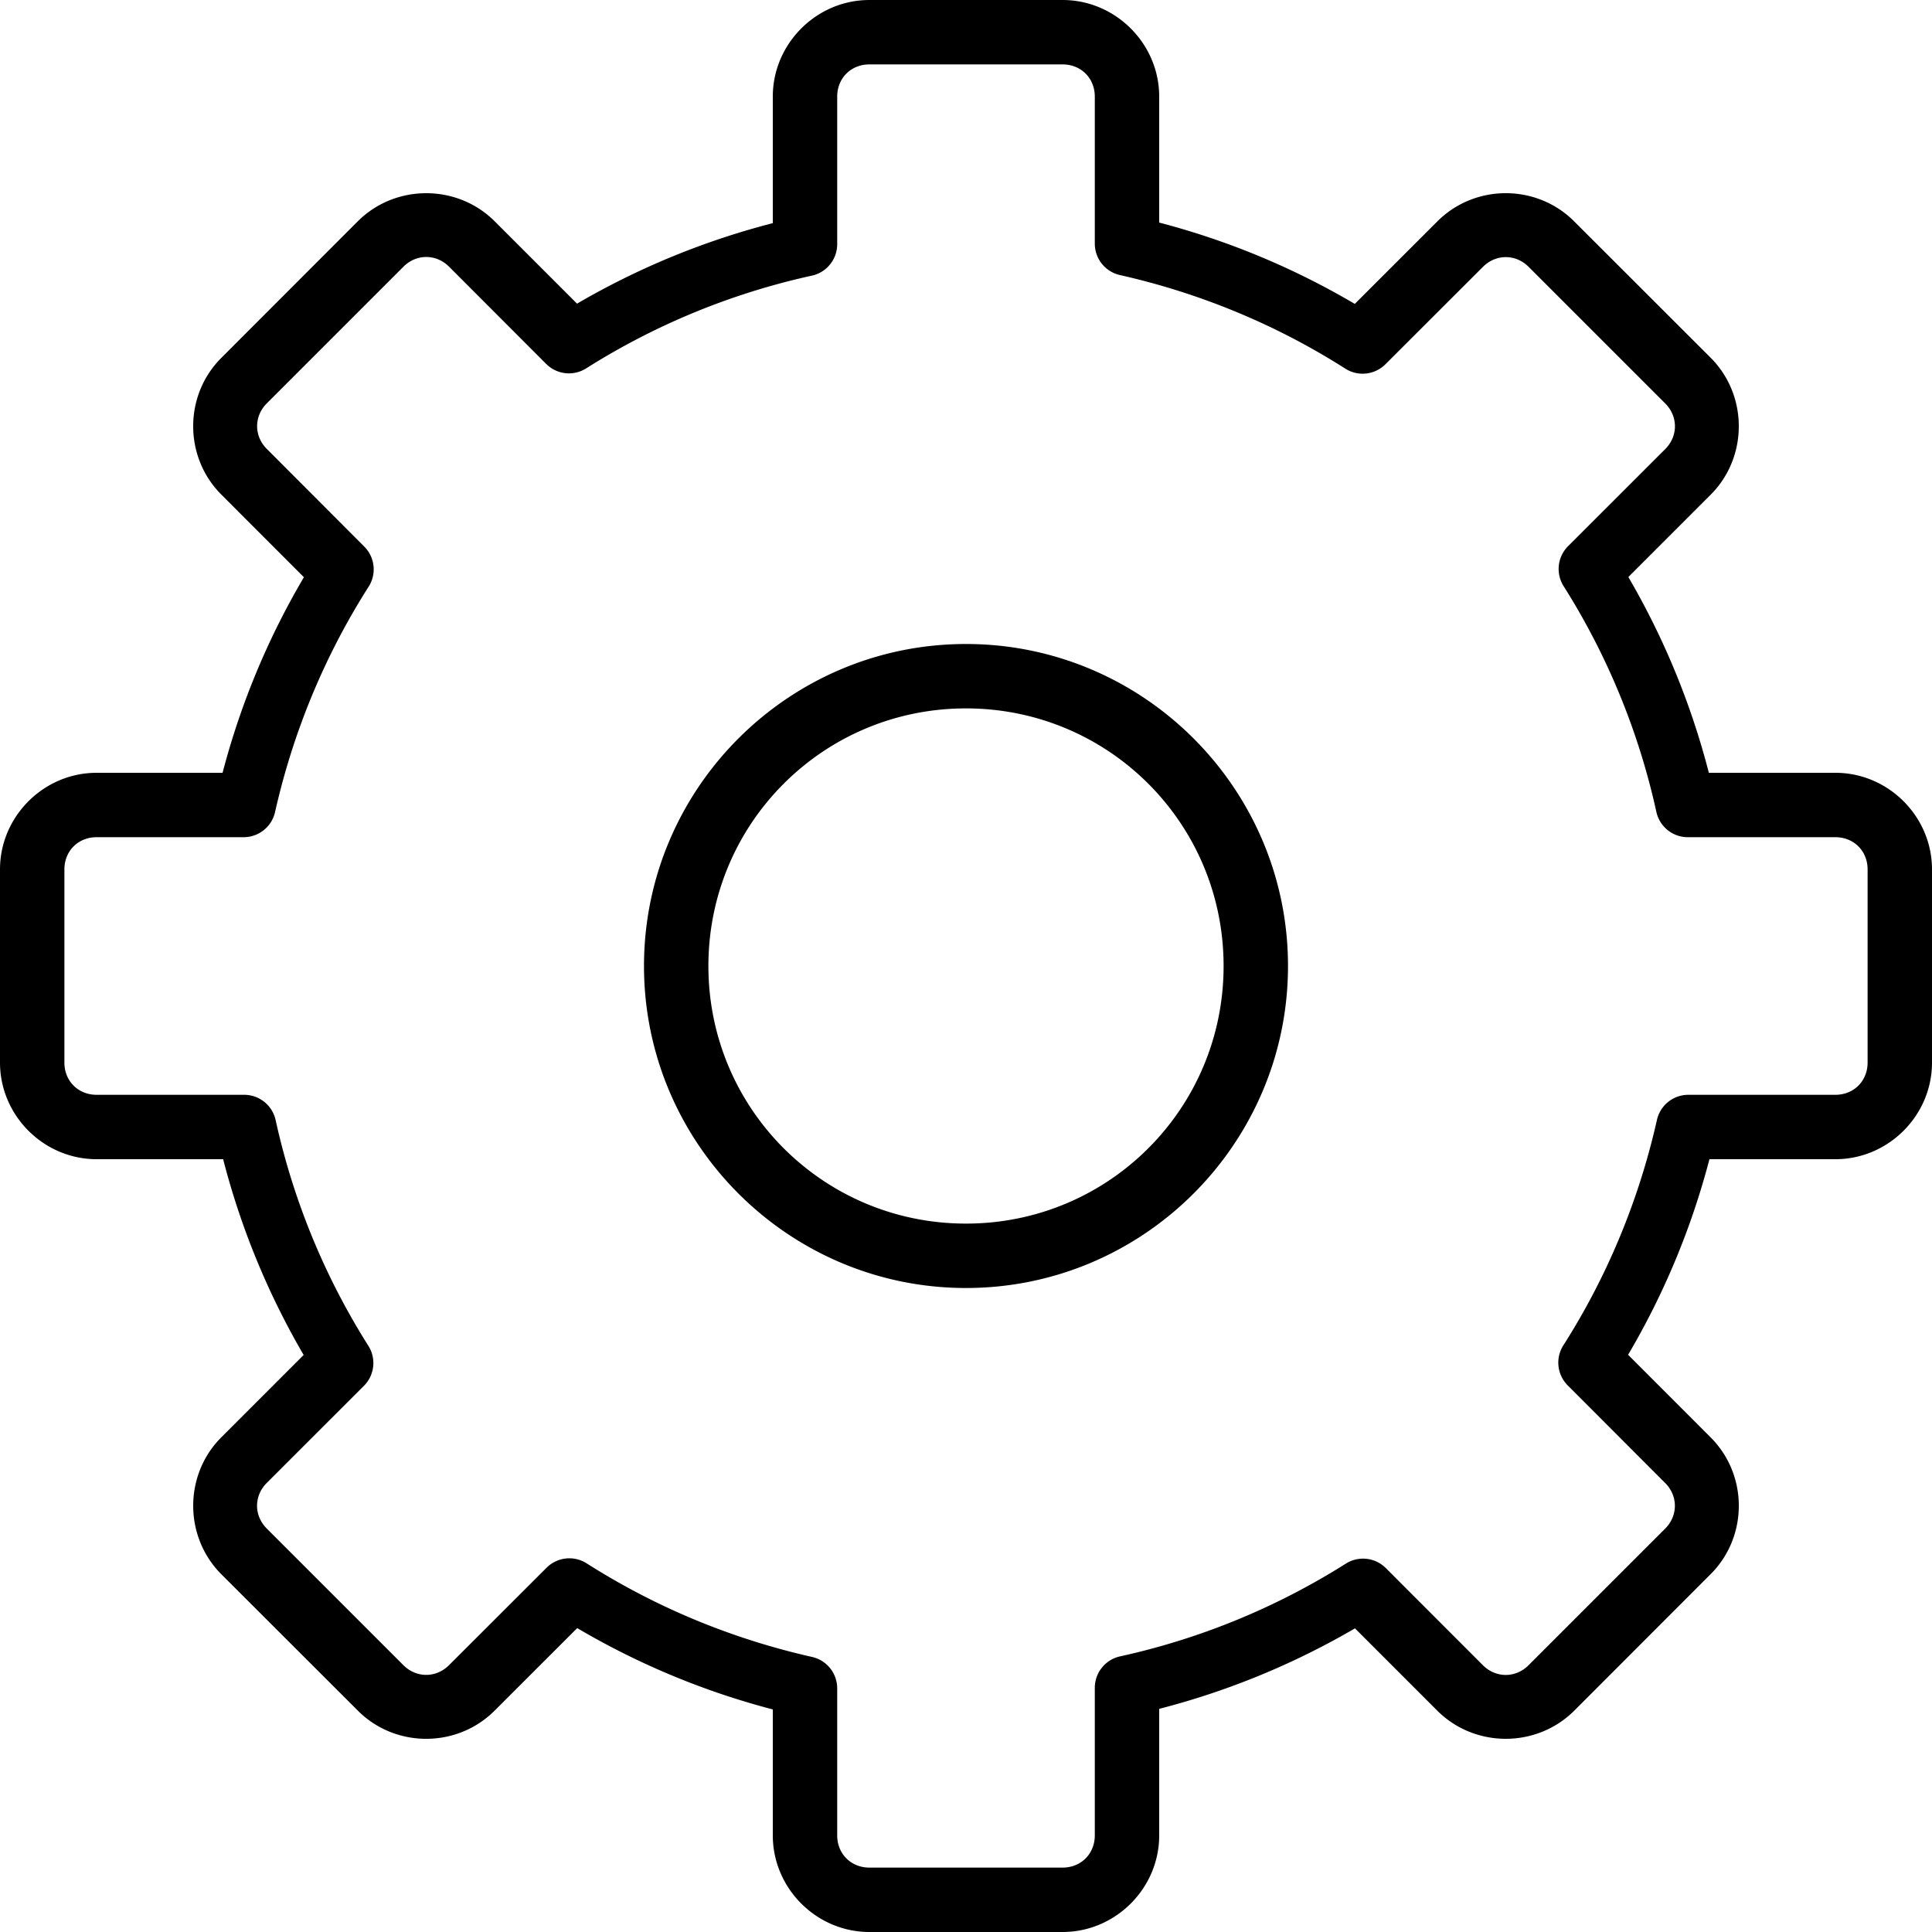 <svg height="30" viewBox="0 0 30 30" width="30" xmlns="http://www.w3.org/2000/svg"><path d="M13.5 0c-.822 0-1.5.678-1.5 1.5v1.965c-1.068.275-2.088.695-3.04 1.25l-1.28-1.28c-.582-.58-1.54-.58-2.123 0l-2.12 2.122c-.583.582-.583 1.54 0 2.123l1.282 1.283c-.56.95-.984 1.97-1.263 3.037H1.5c-.822 0-1.5.678-1.5 1.5v3c0 .822.678 1.5 1.5 1.5h1.965c.275 1.068.695 2.088 1.25 3.04l-1.28 1.28c-.58.582-.58 1.54 0 2.123l2.122 2.12c.582.583 1.54.583 2.123 0l1.283-1.282c.95.56 1.97.984 3.037 1.263V28.5c0 .822.678 1.5 1.5 1.5h3c.822 0 1.5-.678 1.5-1.5v-1.965c1.068-.275 2.088-.695 3.04-1.25l1.28 1.28c.582.58 1.54.58 2.123 0l2.12-2.122c.583-.582.583-1.54 0-2.123l-1.282-1.283c.56-.95.984-1.97 1.263-3.037H28.5c.822 0 1.5-.678 1.5-1.5v-3c0-.822-.678-1.5-1.5-1.5h-1.965c-.275-1.068-.695-2.088-1.25-3.04l1.28-1.28c.58-.582.58-1.54 0-2.123l-2.122-2.12c-.582-.583-1.54-.583-2.123 0l-1.283 1.282c-.95-.56-1.97-.984-3.037-1.263V1.5c0-.822-.678-1.5-1.5-1.5h-3zm0 1h3c.286 0 .5.214.5.5v2.283a.5.5 0 0 0 .39.488c1.243.28 2.428.77 3.503 1.455a.5.5 0 0 0 .62-.07l1.514-1.512c.202-.202.508-.202.71 0l2.12 2.12c.202.202.202.508 0 .71L24.35 8.48a.5.5 0 0 0-.07.622c.68 1.076 1.167 2.262 1.44 3.505a.5.5 0 0 0 .49.393h2.29c.286 0 .5.214.5.5v3c0 .286-.214.5-.5.5h-2.283a.5.5 0 0 0-.488.39c-.28 1.243-.77 2.428-1.455 3.503a.5.5 0 0 0 .07.62l1.512 1.514c.202.202.202.508 0 .71l-2.12 2.12c-.202.202-.508.202-.71 0L21.52 24.35a.5.5 0 0 0-.622-.07c-1.076.68-2.262 1.167-3.505 1.44a.5.5 0 0 0-.393.49v2.29c0 .286-.214.5-.5.5h-3c-.286 0-.5-.214-.5-.5v-2.283a.5.5 0 0 0-.39-.488c-1.243-.28-2.428-.77-3.503-1.455a.5.5 0 0 0-.62.07l-1.514 1.512c-.202.202-.508.202-.71 0l-2.12-2.12c-.202-.202-.202-.508 0-.71L5.65 21.52a.5.5 0 0 0 .07-.622c-.68-1.076-1.167-2.262-1.44-3.505A.5.5 0 0 0 3.79 17H1.5c-.286 0-.5-.214-.5-.5v-3c0-.286.214-.5.5-.5h2.283a.5.5 0 0 0 .488-.39c.28-1.243.77-2.428 1.455-3.503a.5.5 0 0 0-.07-.62L4.144 6.972c-.202-.202-.202-.508 0-.71l2.12-2.12c.202-.202.508-.202.71 0L8.48 5.65a.5.5 0 0 0 .622.07c1.076-.68 2.262-1.167 3.505-1.44A.5.5 0 0 0 13 3.79V1.5c0-.286.214-.5.5-.5zm1.5 9c-2.756 0-5 2.244-5 5s2.244 5 5 5 5-2.244 5-5-2.244-5-5-5zm0 1c2.215 0 4 1.785 4 4s-1.785 4-4 4-4-1.785-4-4 1.785-4 4-4z"/></svg>